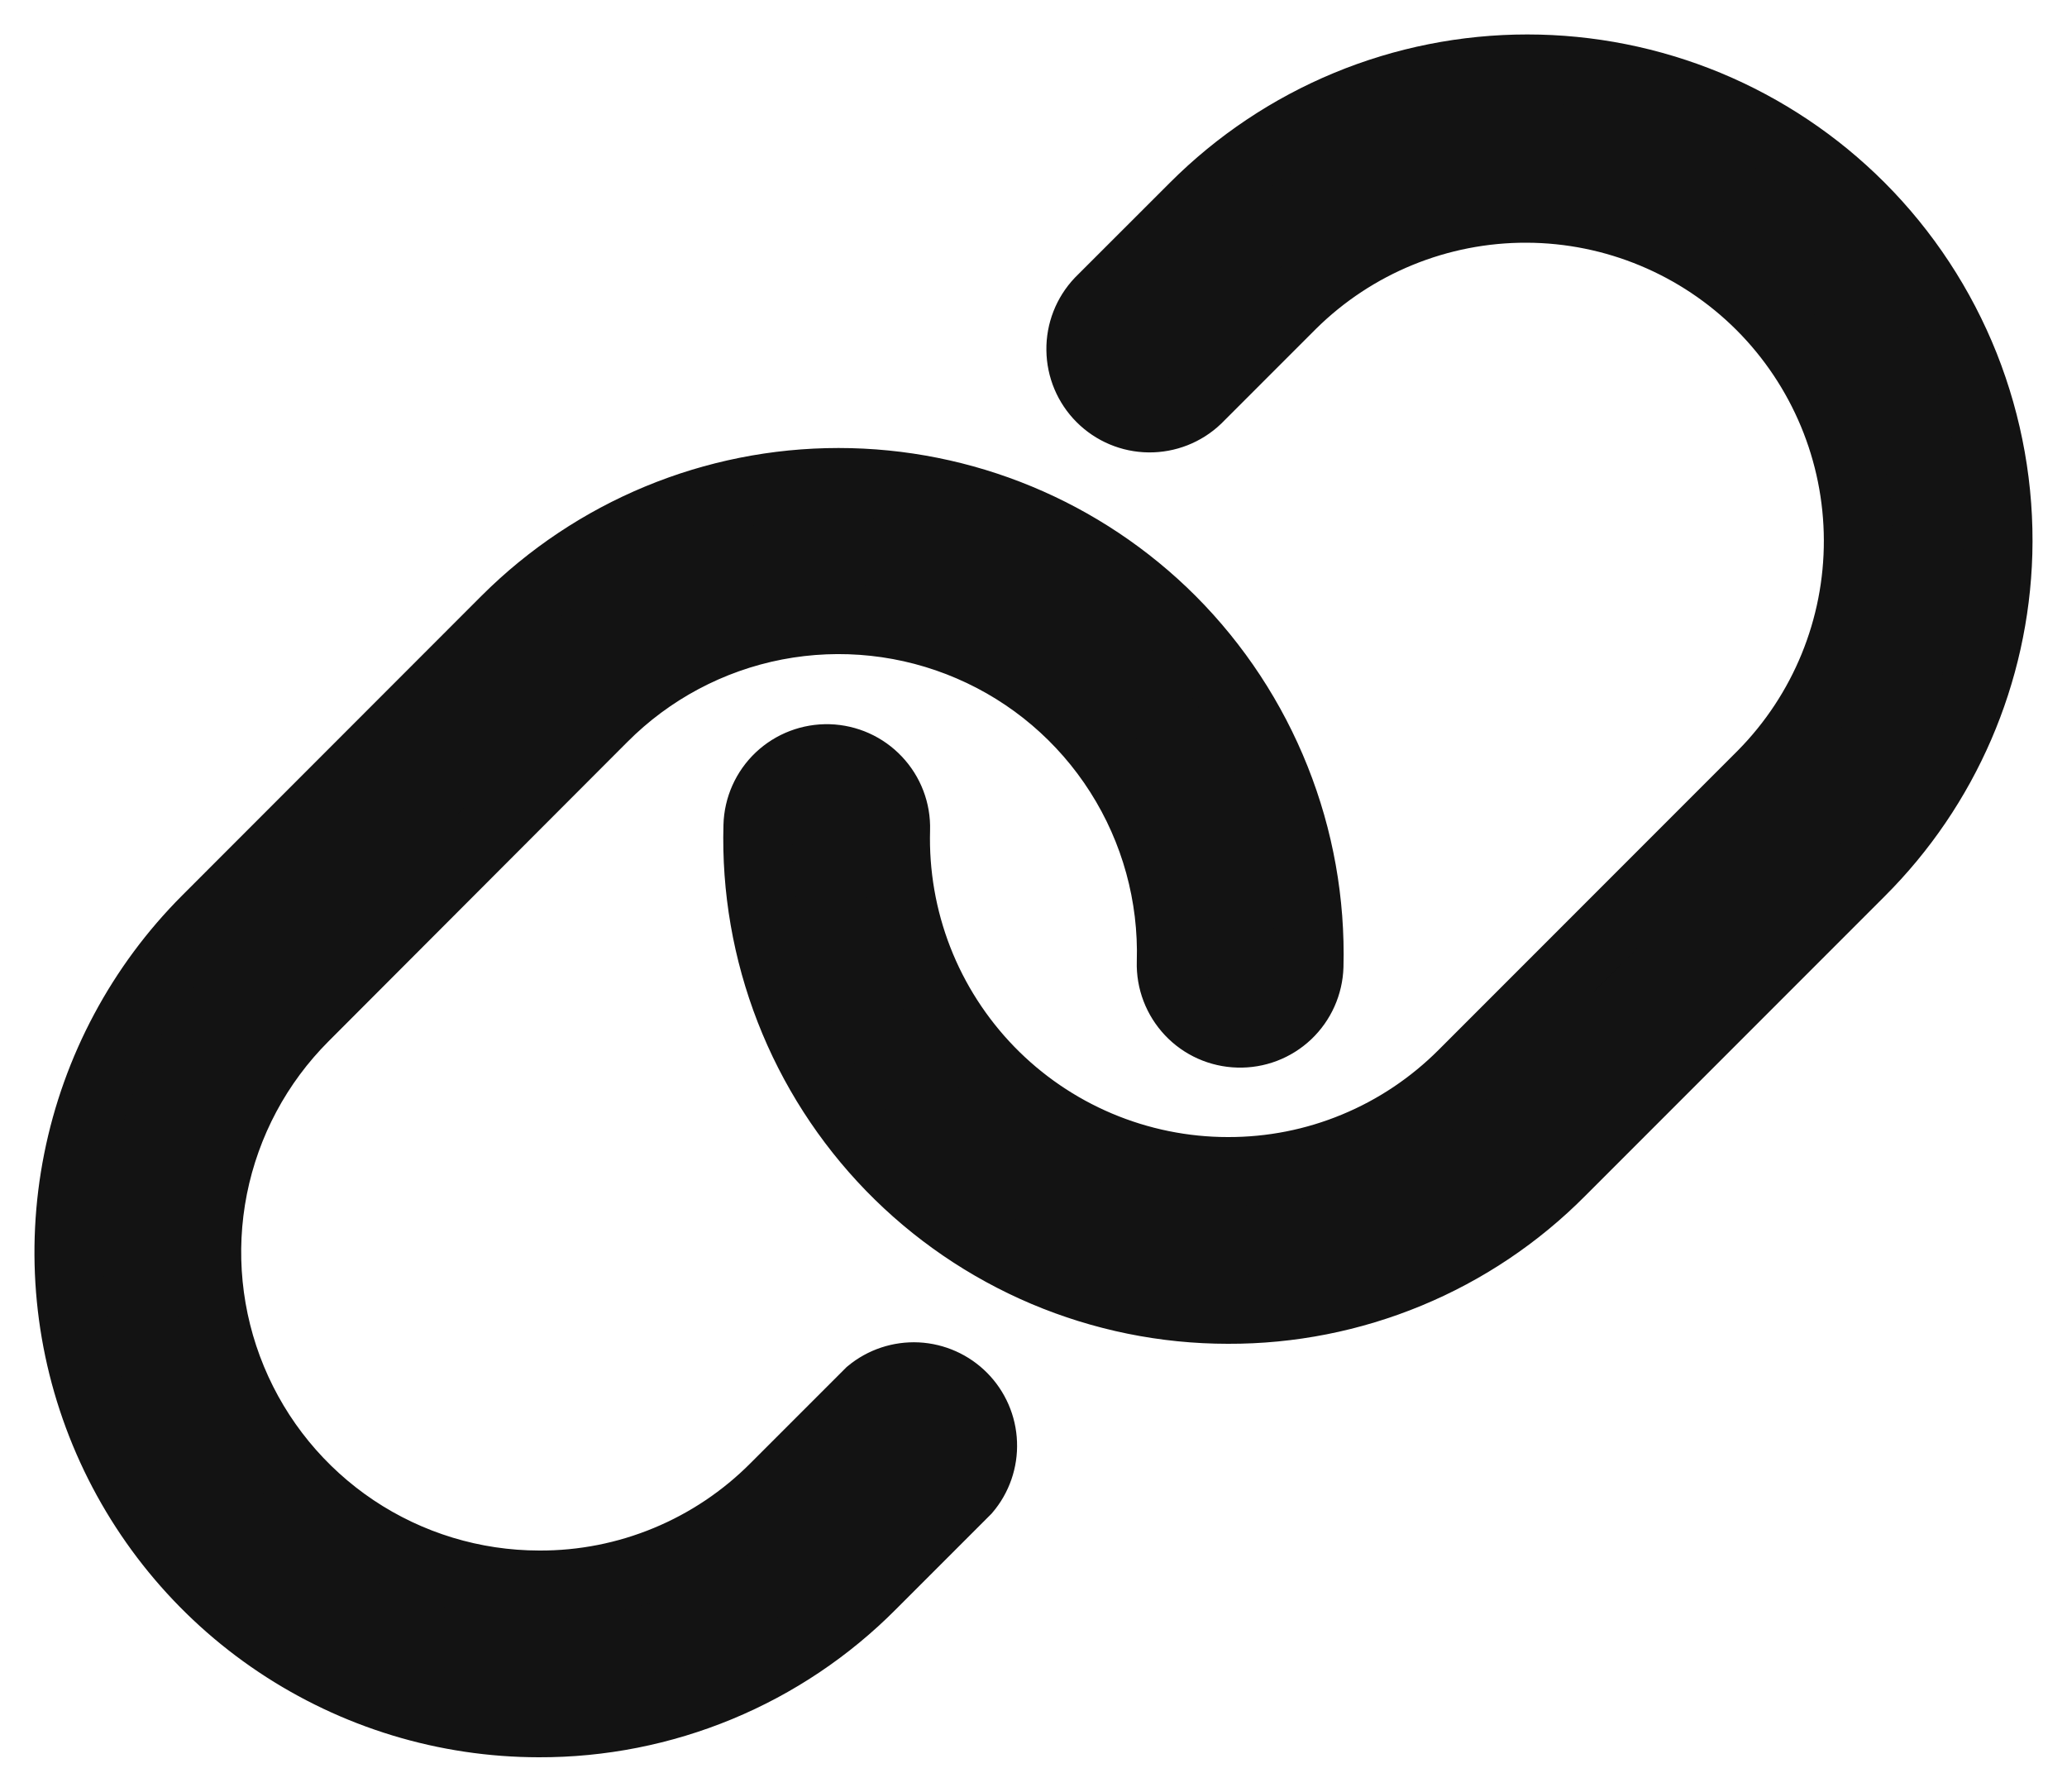<svg width="30" height="26" viewBox="0 0 30 26" fill="none" xmlns="http://www.w3.org/2000/svg">
<path d="M28.997 8.03C28.947 9.771 28.232 11.426 26.998 12.655L22.654 17C22.022 17.637 21.27 18.141 20.441 18.484C19.612 18.827 18.723 19.003 17.826 19H17.82C16.908 19 16.005 18.816 15.165 18.461C14.324 18.105 13.564 17.585 12.928 16.931C12.292 16.276 11.794 15.501 11.463 14.651C11.132 13.801 10.974 12.893 11 11.981C11.007 11.716 11.12 11.464 11.312 11.282C11.505 11.1 11.762 11.002 12.028 11.009C12.293 11.017 12.544 11.129 12.726 11.322C12.909 11.515 13.007 11.772 12.999 12.037C12.981 12.682 13.092 13.324 13.326 13.925C13.56 14.526 13.913 15.074 14.362 15.537C14.812 16 15.35 16.368 15.944 16.619C16.538 16.87 17.176 17 17.821 17C18.455 17.002 19.084 16.878 19.669 16.635C20.255 16.393 20.787 16.036 21.235 15.587L25.578 11.243C26.474 10.336 26.975 9.111 26.971 7.836C26.967 6.56 26.458 5.338 25.557 4.436C24.655 3.535 23.433 3.026 22.158 3.022C20.882 3.018 19.657 3.519 18.75 4.415L17.375 5.79C17.186 5.97 16.934 6.068 16.674 6.065C16.413 6.062 16.164 5.957 15.979 5.772C15.795 5.588 15.69 5.339 15.687 5.078C15.683 4.817 15.782 4.565 15.961 4.376L17.336 3.002C17.971 2.367 18.724 1.864 19.553 1.52C20.381 1.177 21.27 1 22.167 1C23.064 1 23.953 1.177 24.782 1.52C25.61 1.864 26.363 2.367 26.998 3.002C27.655 3.66 28.171 4.446 28.515 5.31C28.858 6.175 29.023 7.1 28.997 8.03ZM12.624 20.208L11.249 21.583C10.801 22.034 10.267 22.392 9.68 22.635C9.092 22.879 8.461 23.003 7.825 23C6.87 22.999 5.938 22.716 5.144 22.185C4.351 21.654 3.733 20.9 3.368 20.018C3.003 19.136 2.907 18.166 3.093 17.23C3.28 16.293 3.739 15.433 4.414 14.758L8.75 10.415C9.433 9.728 10.306 9.263 11.257 9.079C12.208 8.896 13.192 9.002 14.081 9.385C14.971 9.767 15.725 10.409 16.245 11.226C16.765 12.042 17.028 12.997 16.999 13.964C16.991 14.23 17.09 14.487 17.272 14.68C17.454 14.873 17.705 14.985 17.971 14.992C18.236 15 18.493 14.902 18.686 14.72C18.879 14.537 18.991 14.286 18.999 14.021C19.023 13.092 18.858 12.168 18.514 11.306C18.17 10.443 17.655 9.659 16.999 9.001C15.718 7.721 13.981 7.001 12.17 7.001C10.359 7.001 8.622 7.721 7.341 9.001L3 13.345C2.046 14.299 1.396 15.515 1.132 16.838C0.868 18.162 1.002 19.534 1.518 20.782C2.034 22.029 2.908 23.096 4.029 23.846C5.151 24.597 6.47 24.999 7.82 25C8.717 25.003 9.606 24.827 10.435 24.484C11.264 24.141 12.017 23.636 12.649 23L14.024 21.625C14.186 21.435 14.271 21.19 14.261 20.94C14.252 20.691 14.149 20.453 13.973 20.275C13.798 20.098 13.562 19.992 13.312 19.979C13.062 19.967 12.817 20.048 12.624 20.208Z" fill="#131313" stroke="#131313"/>
</svg>
